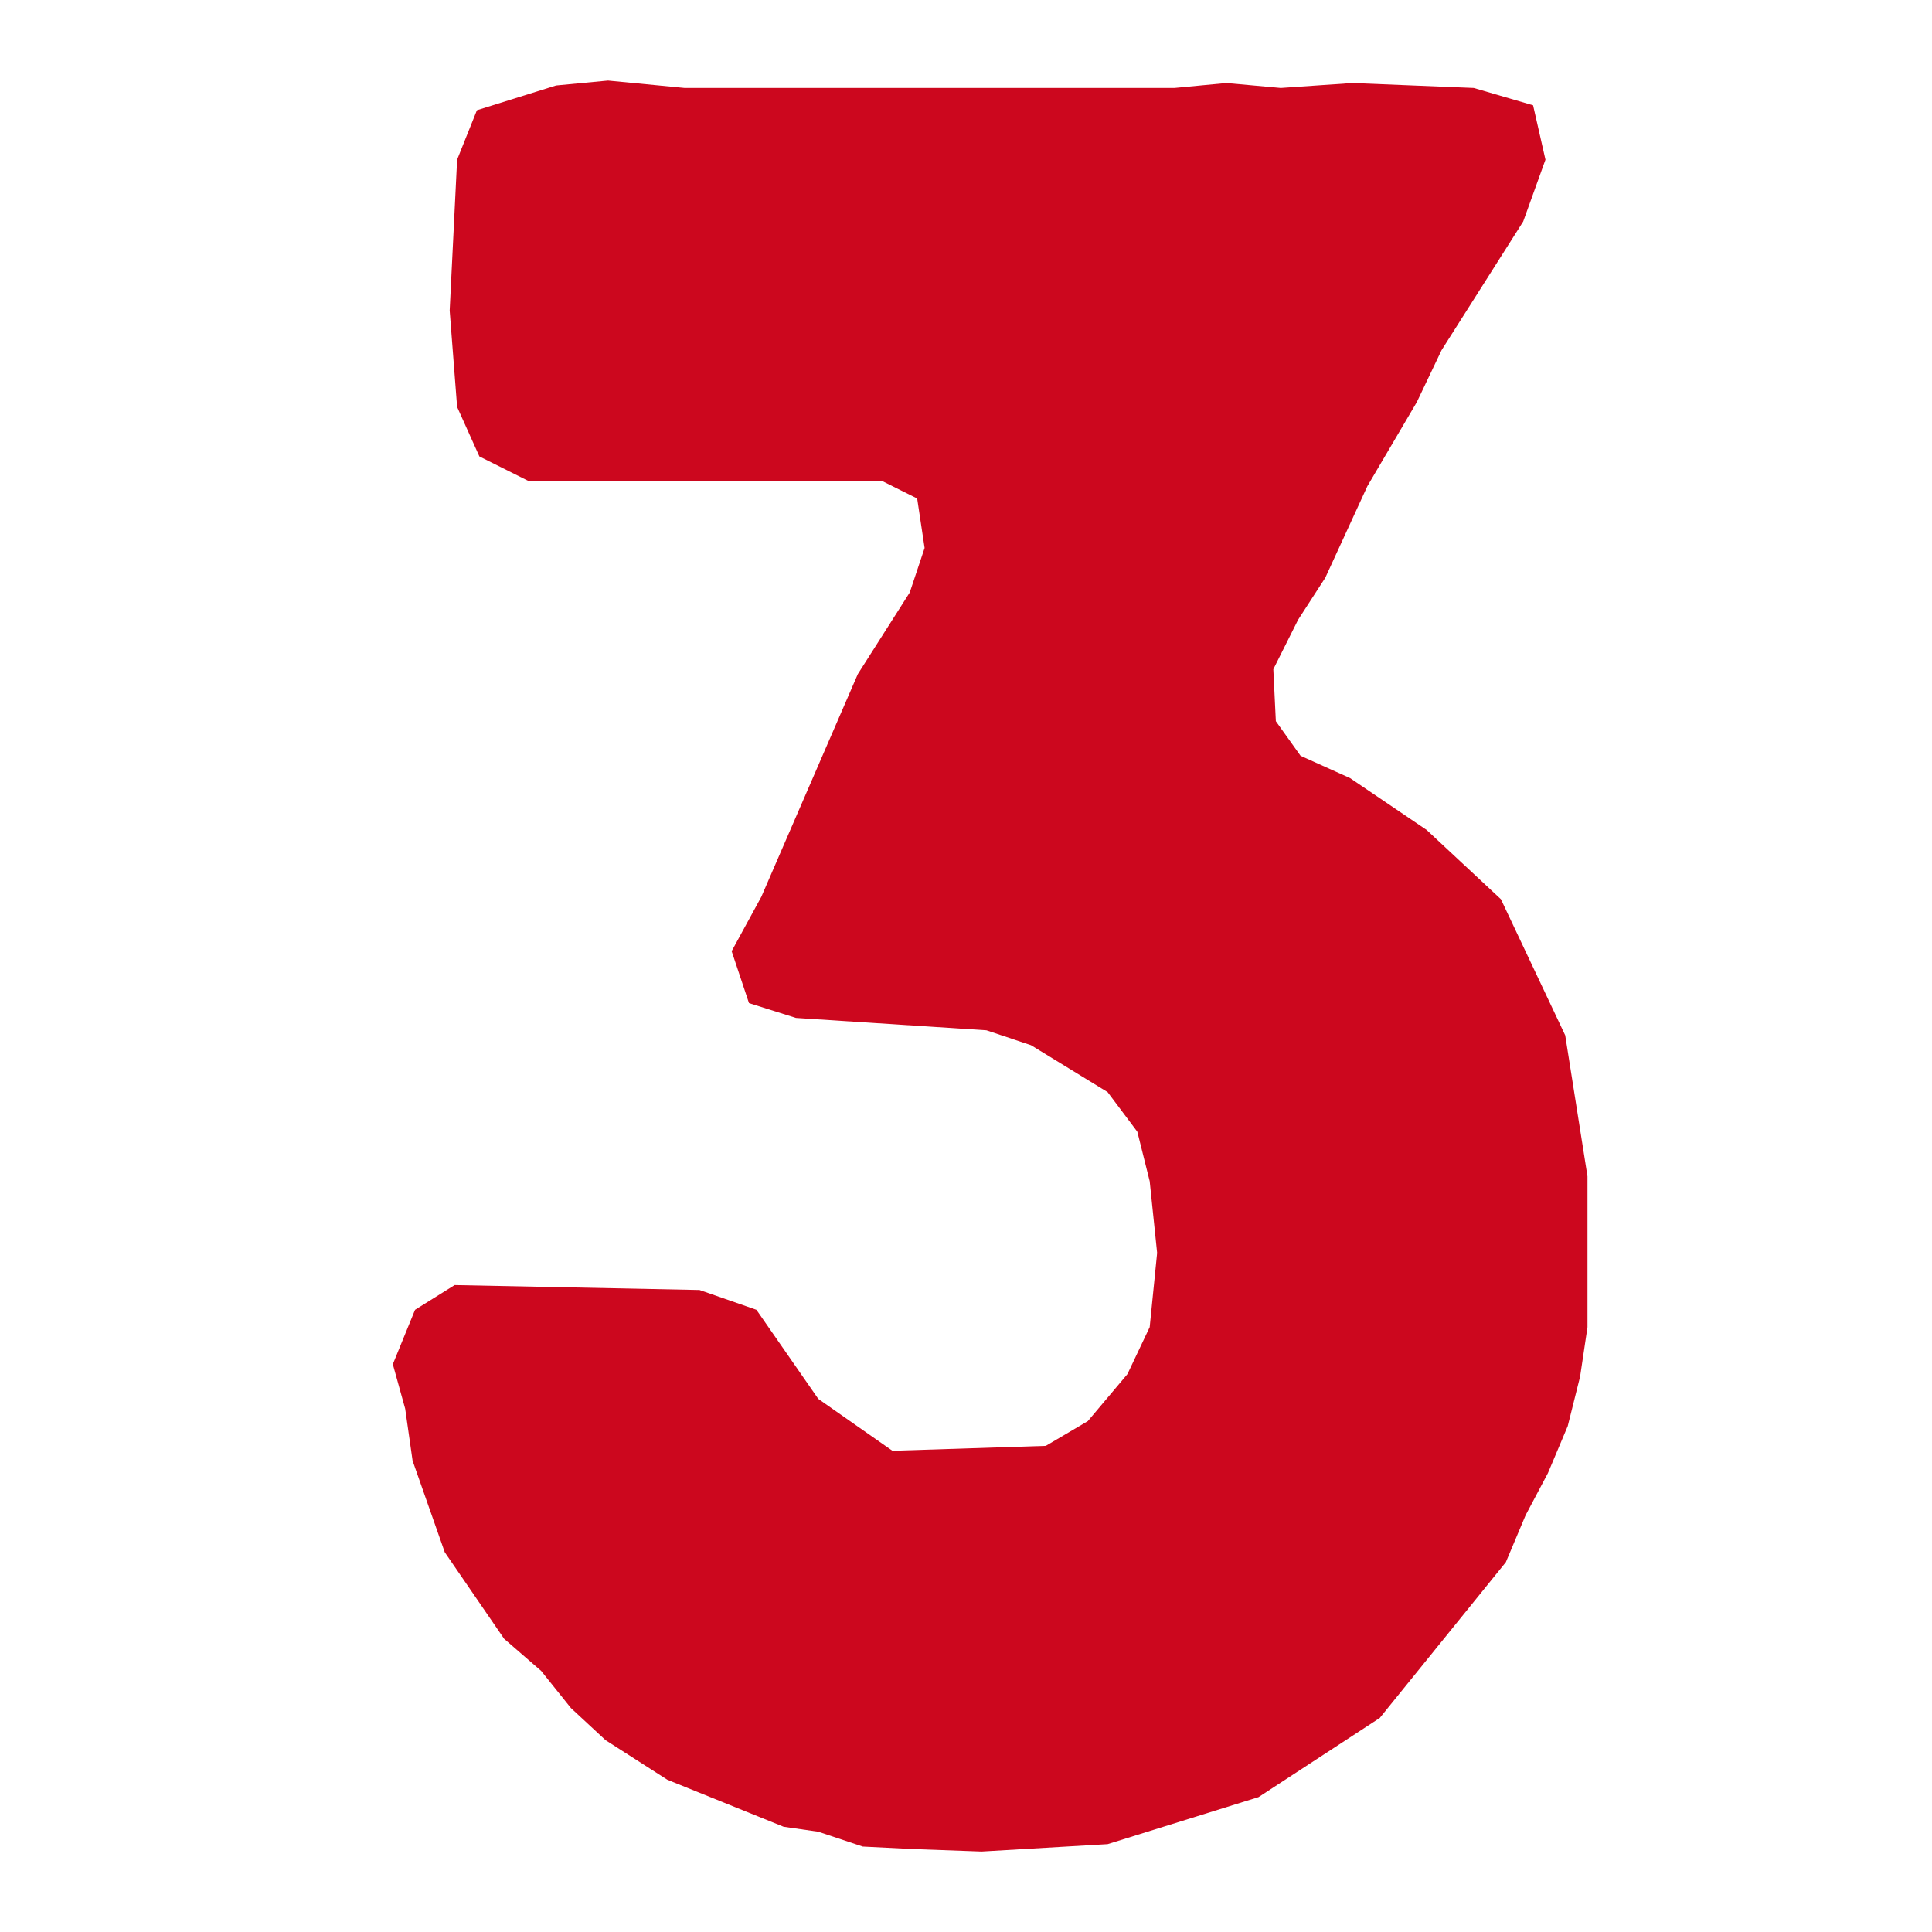 <svg xmlns="http://www.w3.org/2000/svg" width="40" height="40" fill="none" viewBox="0 0 40 40"><path fill="#cc071e" d="m18.887 38.282-1.024-.051-.922-.307-.717-.103-2.407-.973-1.28-.82-.717-.665-.615-.768-.768-.666-1.229-1.792-.666-1.895-.153-1.075-.256-.922.46-1.127.82-.512 5.07.102 1.178.41 1.28 1.844 1.536 1.075 3.175-.102.87-.512.82-.973.461-.973.154-1.537-.154-1.485-.256-1.024-.615-.82-1.587-.972-.922-.308-3.943-.256-.973-.307-.359-1.075.615-1.127 1.997-4.609 1.075-1.69.308-.922-.154-1.024-.717-.358H10.95L9.925 9.45l-.461-1.025L9.31 6.43l.154-3.124.41-1.024 1.638-.512 1.076-.102 1.587.153h10.14l1.075-.102 1.127.102 1.485-.102 2.51.102 1.229.359.256 1.126-.461 1.28-1.69 2.664-.512 1.075-1.024 1.741-.871 1.895-.563.87-.513 1.025.052 1.075.512.717 1.024.461 1.587 1.075 1.537 1.434 1.331 2.817.461 2.919v3.124l-.153 1.024-.256 1.024-.41.973-.461.87-.41.974-2.611 3.226-2.51 1.639-3.124.973-2.611.153z"/></svg>
